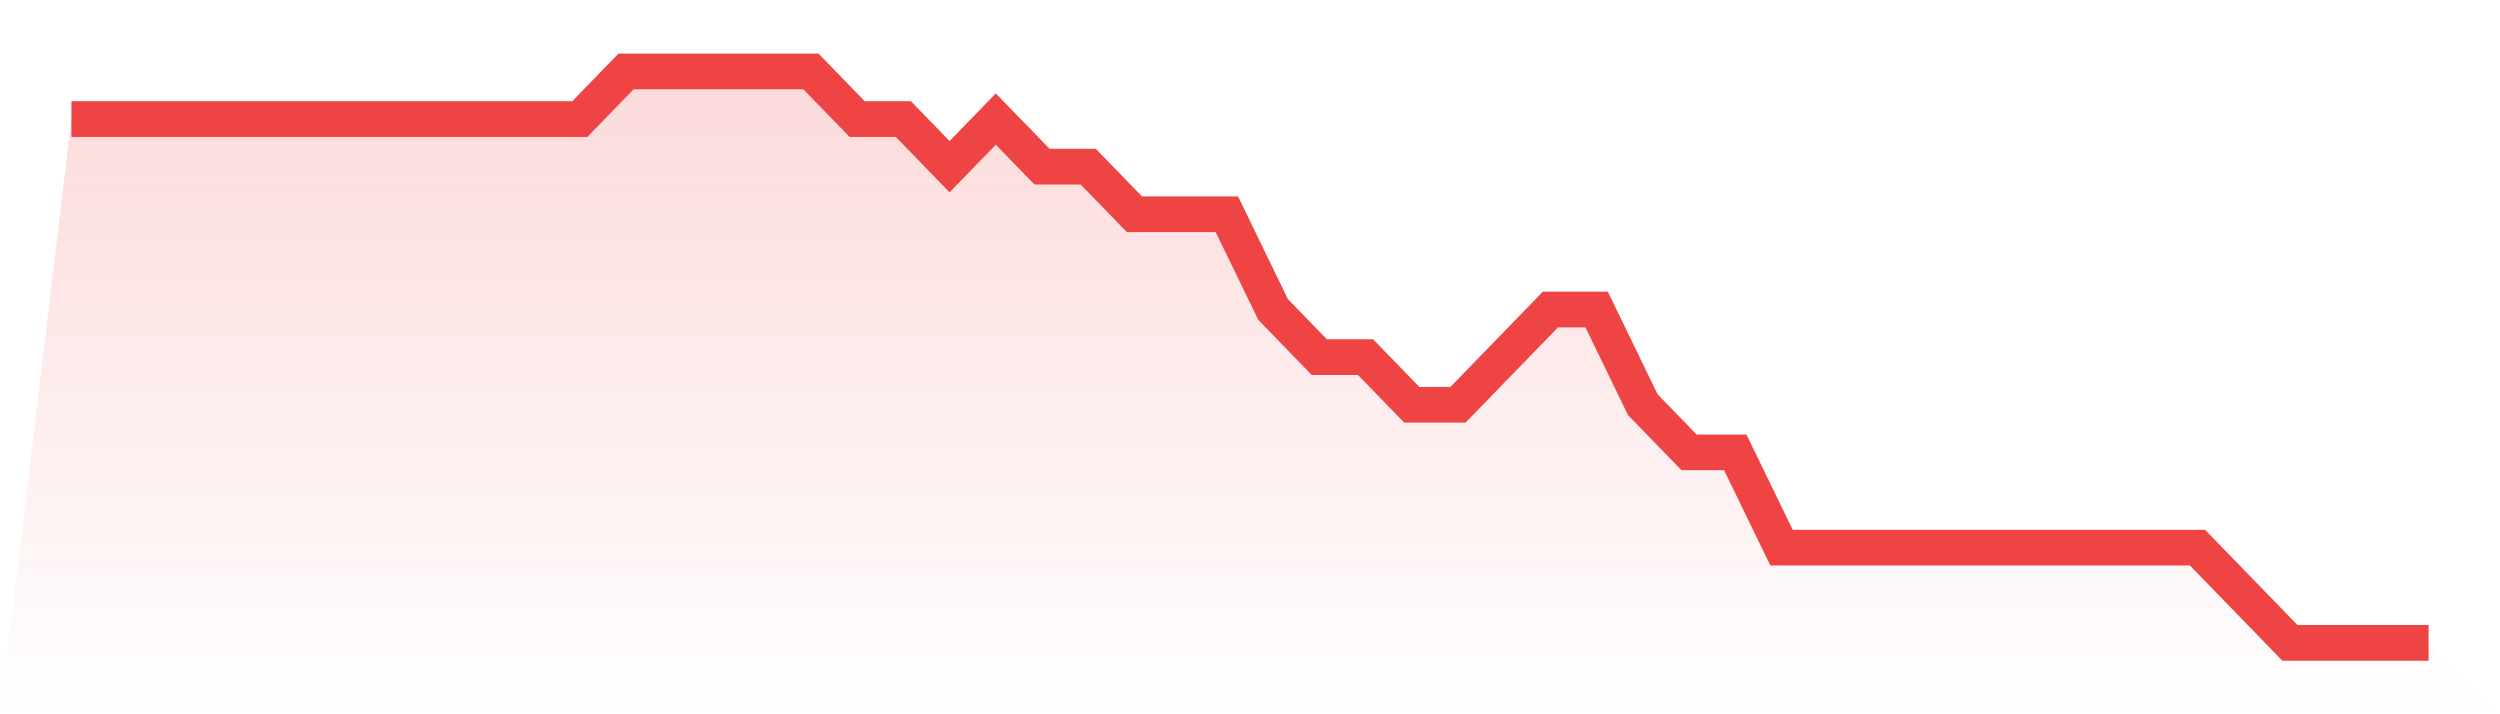 <svg viewBox="0 0 140 40" xmlns="http://www.w3.org/2000/svg">
<defs>
<linearGradient id="gradient" x1="0" x2="0" y1="0" y2="1">
<stop offset="0%" stop-color="#ef4444" stop-opacity="0.2"/>
<stop offset="100%" stop-color="#ef4444" stop-opacity="0"/>
</linearGradient>
</defs>
<path d="M4,6.667 L4,6.667 L6.588,6.667 L9.176,6.667 L11.765,6.667 L14.353,6.667 L16.941,6.667 L19.529,6.667 L22.118,6.667 L24.706,6.667 L27.294,6.667 L29.882,6.667 L32.471,6.667 L35.059,4 L37.647,4 L40.235,4 L42.824,4 L45.412,4 L48,6.667 L50.588,6.667 L53.176,9.333 L55.765,6.667 L58.353,9.333 L60.941,9.333 L63.529,12 L66.118,12 L68.706,12 L71.294,17.333 L73.882,20 L76.471,20 L79.059,22.667 L81.647,22.667 L84.235,20 L86.824,17.333 L89.412,17.333 L92,22.667 L94.588,25.333 L97.176,25.333 L99.765,30.667 L102.353,30.667 L104.941,30.667 L107.529,30.667 L110.118,30.667 L112.706,30.667 L115.294,30.667 L117.882,30.667 L120.471,30.667 L123.059,30.667 L125.647,33.333 L128.235,36 L130.824,36 L133.412,36 L136,36 L140,40 L0,40 z" fill="url(#gradient)"/>
<path d="M4,6.667 L4,6.667 L6.588,6.667 L9.176,6.667 L11.765,6.667 L14.353,6.667 L16.941,6.667 L19.529,6.667 L22.118,6.667 L24.706,6.667 L27.294,6.667 L29.882,6.667 L32.471,6.667 L35.059,4 L37.647,4 L40.235,4 L42.824,4 L45.412,4 L48,6.667 L50.588,6.667 L53.176,9.333 L55.765,6.667 L58.353,9.333 L60.941,9.333 L63.529,12 L66.118,12 L68.706,12 L71.294,17.333 L73.882,20 L76.471,20 L79.059,22.667 L81.647,22.667 L84.235,20 L86.824,17.333 L89.412,17.333 L92,22.667 L94.588,25.333 L97.176,25.333 L99.765,30.667 L102.353,30.667 L104.941,30.667 L107.529,30.667 L110.118,30.667 L112.706,30.667 L115.294,30.667 L117.882,30.667 L120.471,30.667 L123.059,30.667 L125.647,33.333 L128.235,36 L130.824,36 L133.412,36 L136,36" fill="none" stroke="#ef4444" stroke-width="2"/>
</svg>